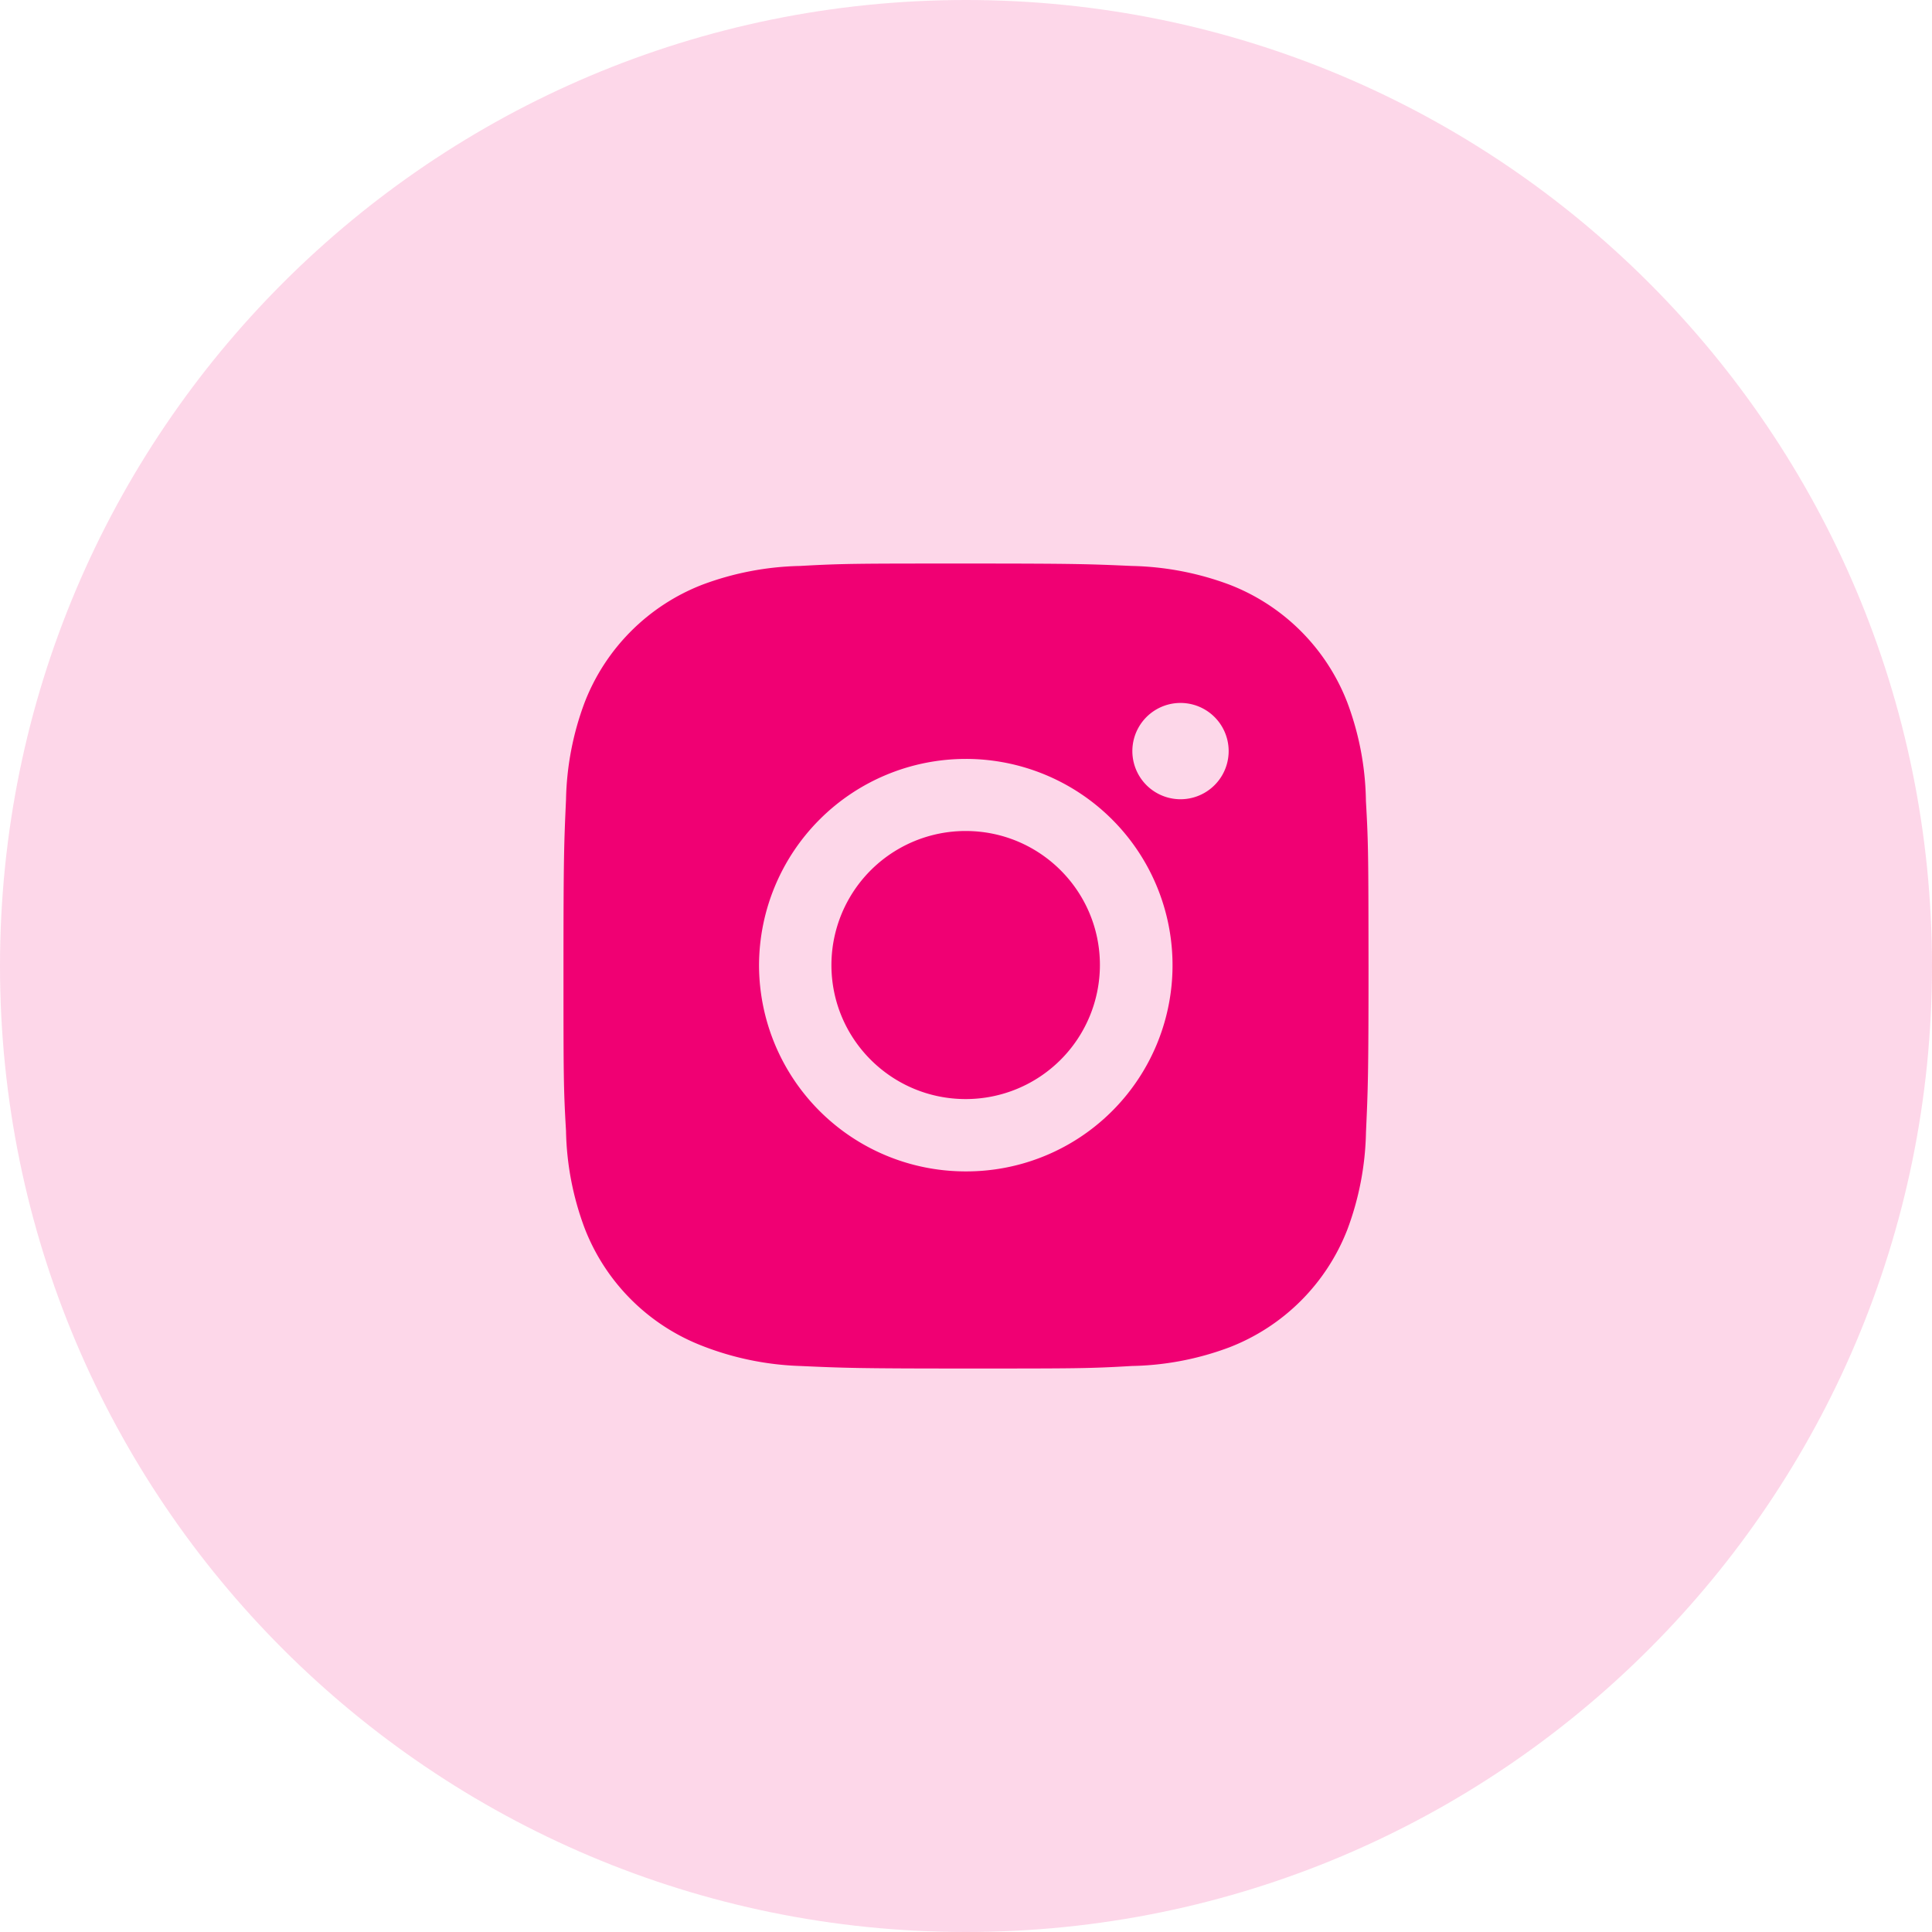 <svg viewBox="0 0 32 32" fill="none" xmlns="http://www.w3.org/2000/svg"><path d="M0 16c0 8.837 7.163 16 16 16s16-7.163 16-16S24.837 0 16 0 0 7.163 0 16z" fill="#F00073" fill-opacity=".16"/><path d="M22.624 13.269a4.818 4.818 0 00-.31-1.638 3.408 3.408 0 00-1.95-1.947 4.898 4.898 0 00-1.619-.31c-.712-.032-.938-.04-2.746-.04s-2.04 0-2.747.04a4.89 4.89 0 00-1.618.31 3.412 3.412 0 00-1.949 1.947 4.837 4.837 0 00-.31 1.615c-.032.712-.042.937-.042 2.742s0 2.036.042 2.742c.01.553.115 1.099.31 1.617a3.407 3.407 0 001.95 1.946 4.883 4.883 0 001.618.332c.713.032.939.042 2.747.042 1.808 0 2.04 0 2.747-.042a4.84 4.84 0 001.618-.31 3.42 3.42 0 001.95-1.946 4.849 4.849 0 00.31-1.616c.032-.712.042-.937.042-2.743-.002-1.805-.002-2.034-.043-2.741zm-6.63 6.133a3.42 3.42 0 01-3.422-3.418 3.426 3.426 0 015.843-2.416 3.414 3.414 0 01-2.42 5.834zm3.56-6.164a.797.797 0 11-.002-1.595.797.797 0 01.002 1.595z" fill="#F00073"/><path d="M15.995 18.204a2.222 2.222 0 002.223-2.22c0-1.226-.995-2.22-2.223-2.22a2.222 2.222 0 00-2.224 2.22c0 1.226.996 2.22 2.224 2.22z" fill="#F00073"/></svg>